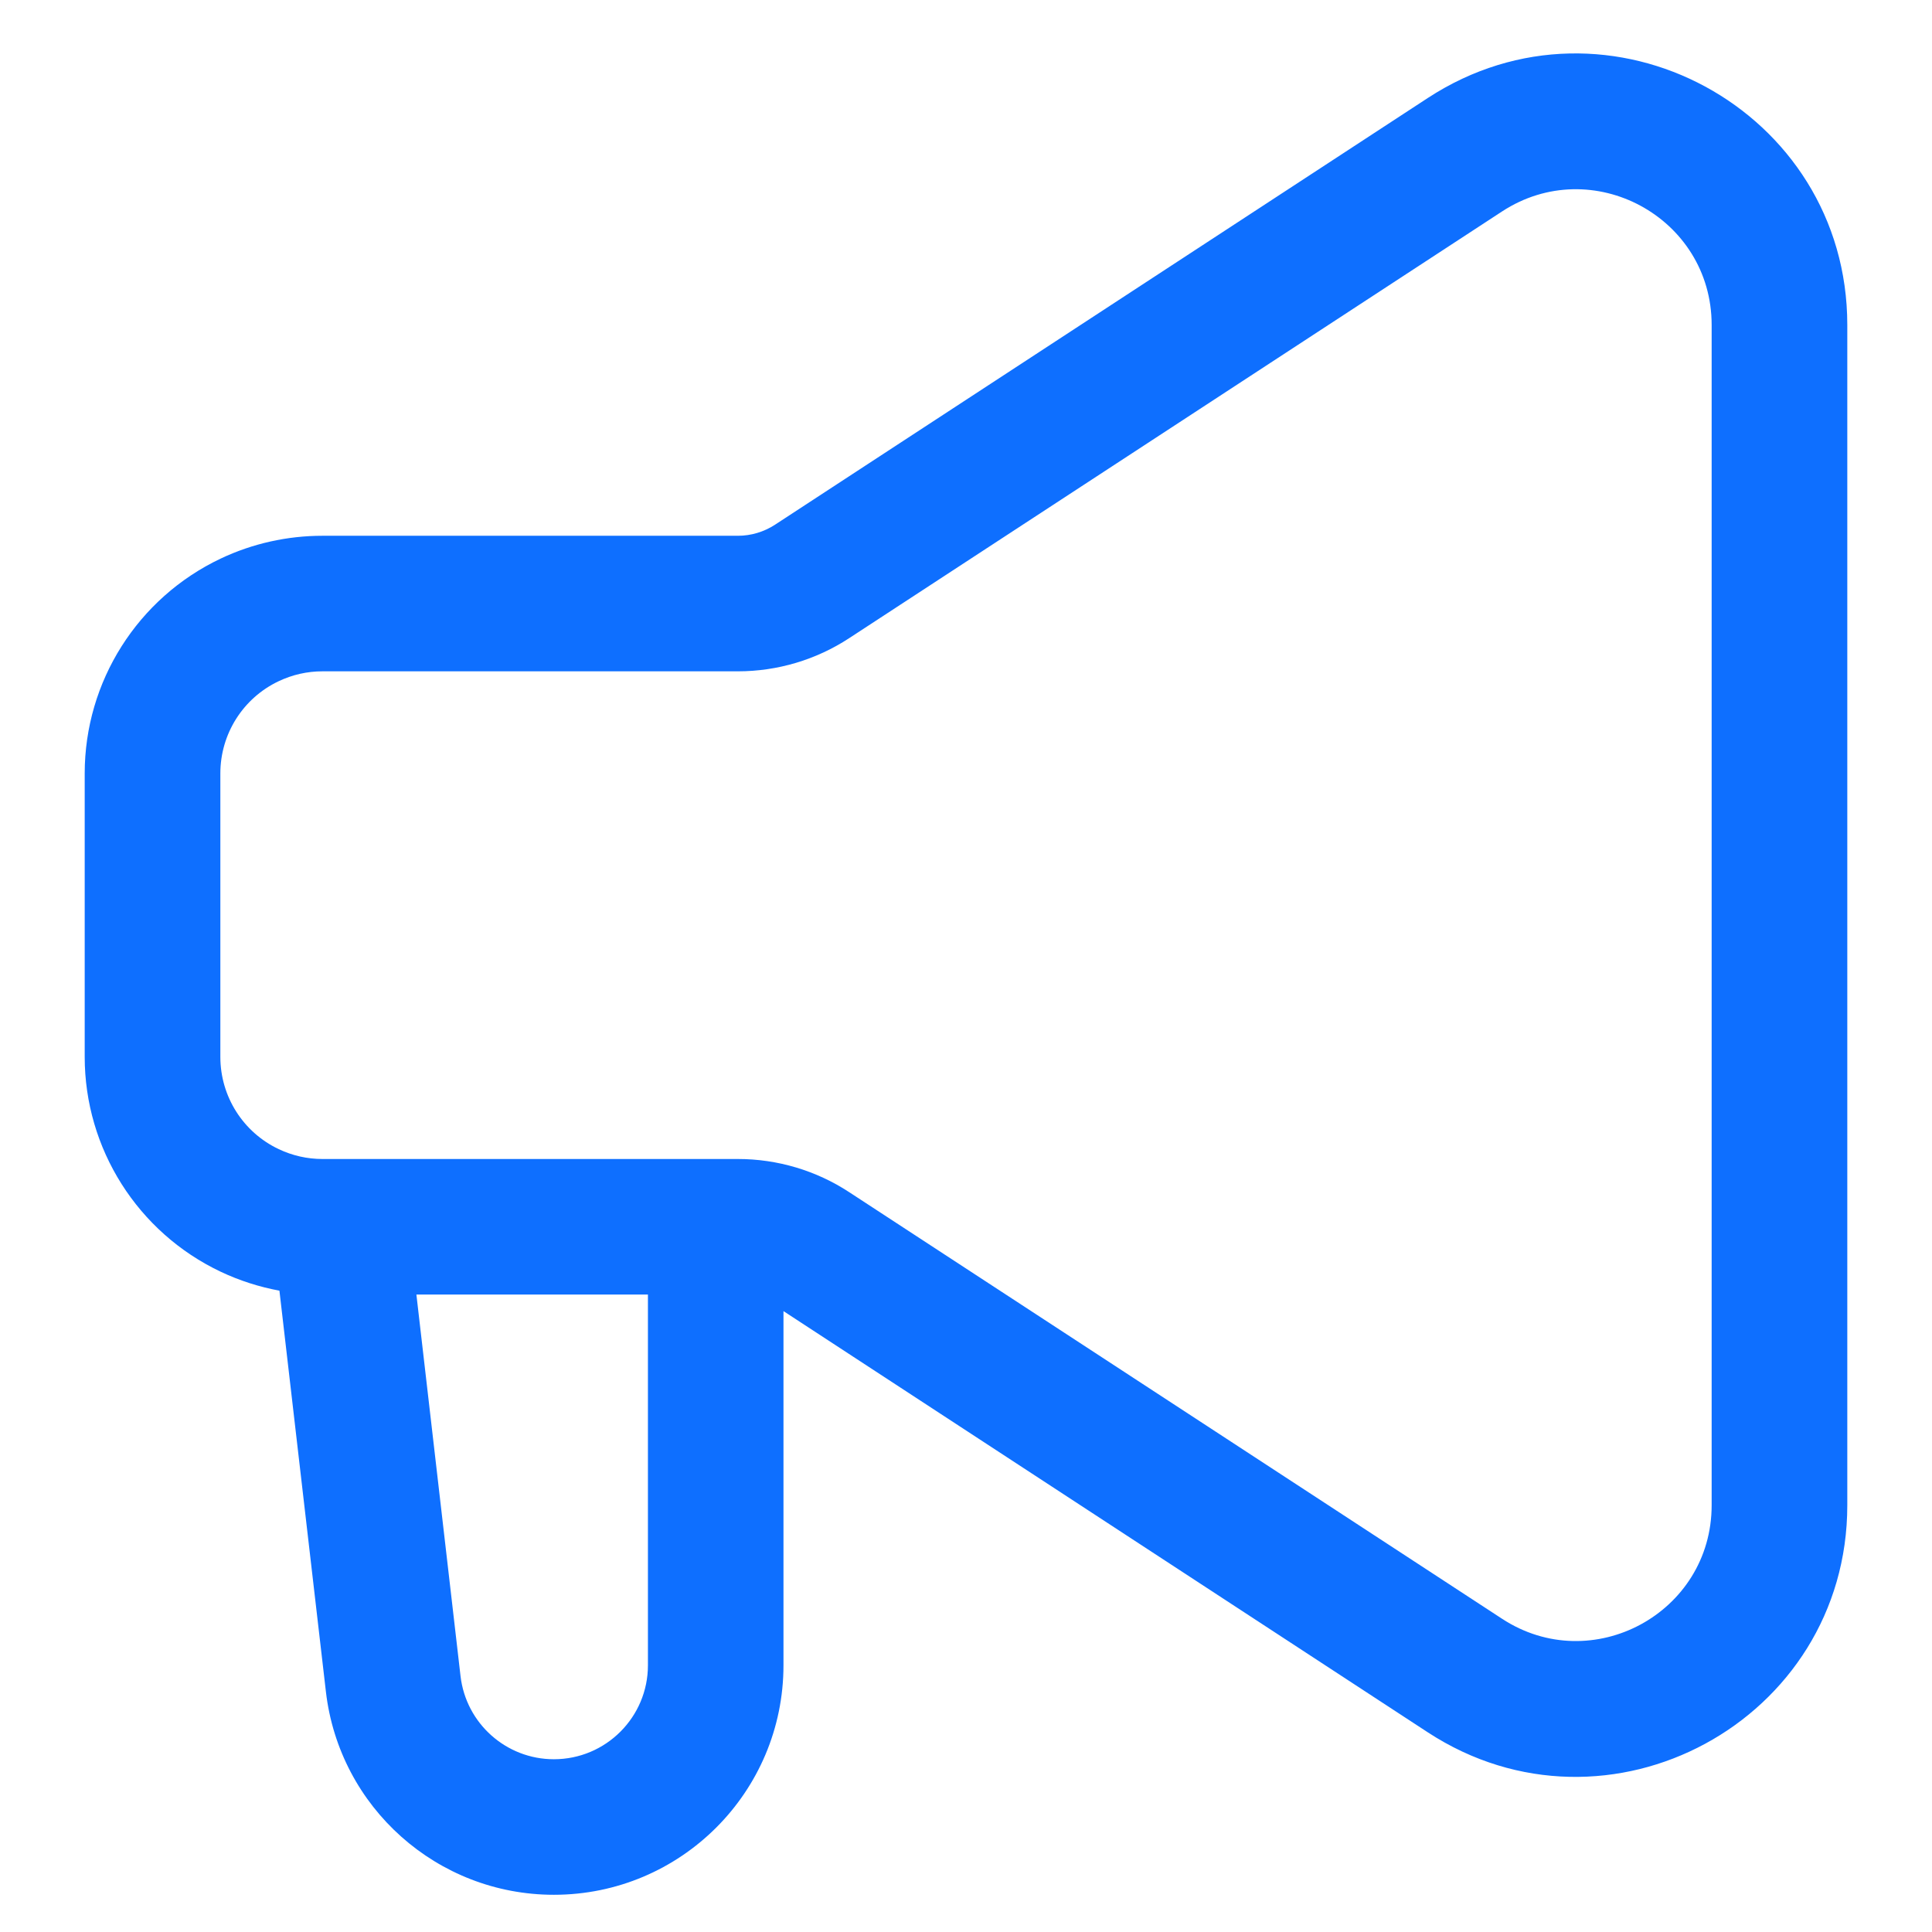 <svg width="19" height="19" viewBox="0 0 19 19" fill="none" xmlns="http://www.w3.org/2000/svg">
<path fill-rule="evenodd" clip-rule="evenodd" d="M16.833 3.196C16.833 2.137 15.657 1.501 14.771 2.08L8.351 6.276C8.026 6.489 7.645 6.602 7.257 6.602H3.171C3.022 6.602 2.876 6.635 2.741 6.699C2.39 6.865 2.167 7.218 2.167 7.606V10.394C2.167 10.782 2.39 11.135 2.741 11.301C2.876 11.365 3.022 11.398 3.171 11.398H7.257C7.645 11.398 8.026 11.511 8.351 11.724L14.771 15.919C15.657 16.499 16.833 15.863 16.833 14.803V3.196ZM14.041 0.964C15.815 -0.195 18.167 1.078 18.167 3.196V14.803C18.167 16.922 15.815 18.195 14.041 17.036L7.705 12.894V16.377C7.705 17.624 6.694 18.634 5.447 18.634C4.301 18.634 3.337 17.775 3.205 16.636L2.748 12.693C2.549 12.656 2.355 12.594 2.171 12.507C1.354 12.12 0.833 11.297 0.833 10.394V7.606C0.833 6.703 1.354 5.88 2.171 5.493C2.484 5.345 2.825 5.269 3.171 5.269H7.257C7.386 5.269 7.513 5.231 7.622 5.16L14.041 0.964ZM4.095 12.731L4.529 16.483C4.583 16.949 4.978 17.301 5.447 17.301C5.958 17.301 6.372 16.887 6.372 16.377V12.731H4.095Z" fill="#0E6FFF"/>
</svg>
